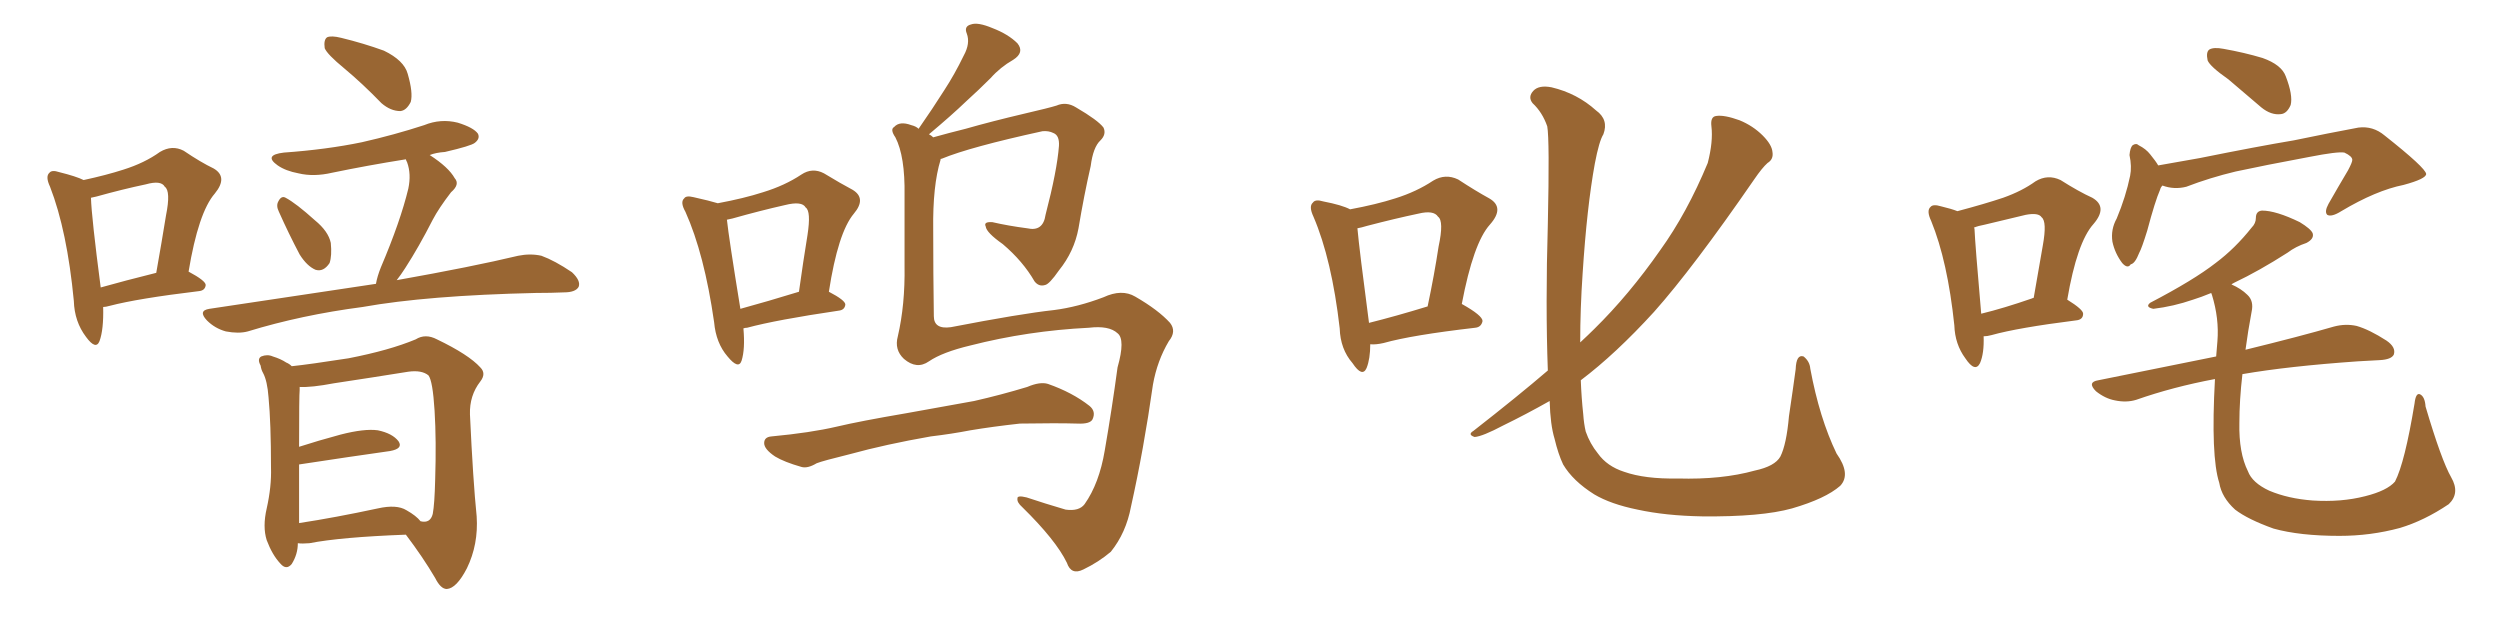 <svg xmlns="http://www.w3.org/2000/svg" xmlns:xlink="http://www.w3.org/1999/xlink" width="600" height="150"><path fill="#996633" padding="10" d="M24.76 73.68L24.76 73.68Q24.90 79.10 23.88 81.88L23.88 81.88Q23.00 84.08 20.65 80.86L20.65 80.86Q17.87 77.20 17.72 72.22L17.72 72.22Q16.11 55.37 12.01 44.82L12.01 44.82Q10.84 42.33 11.87 41.46L11.87 41.46Q12.45 40.72 14.21 41.31L14.21 41.31Q18.31 42.33 20.07 43.21L20.07 43.21Q25.49 42.04 29.59 40.72L29.59 40.72Q34.72 39.11 38.38 36.47L38.38 36.47Q41.31 34.72 44.09 36.18L44.09 36.18Q48.19 38.96 51.27 40.43L51.27 40.43Q54.79 42.48 51.56 46.44L51.56 46.44Q47.61 50.98 45.26 65.19L45.26 65.19Q49.37 67.38 49.37 68.41L49.37 68.41Q49.22 69.73 47.75 69.87L47.75 69.87Q33.11 71.63 26.37 73.39L26.37 73.39Q25.34 73.68 24.76 73.68ZM24.17 68.99L24.17 68.99Q29.88 67.38 37.50 65.48L37.50 65.48Q38.82 58.01 39.84 51.71L39.84 51.71Q41.02 45.85 39.55 44.82L39.55 44.82Q38.67 43.21 35.01 44.24L35.01 44.24Q29.44 45.41 23.14 47.17L23.14 47.17Q22.41 47.31 21.83 47.46L21.83 47.46Q21.97 52.15 24.17 68.99ZM82.62 16.41L82.62 16.41Q78.52 13.04 77.93 11.57L77.93 11.57Q77.64 9.52 78.52 8.94L78.52 8.94Q79.54 8.50 81.88 9.08L81.88 9.08Q87.30 10.40 92.14 12.16L92.14 12.16Q96.97 14.50 97.85 17.72L97.85 17.72Q99.17 22.27 98.58 24.46L98.58 24.46Q97.56 26.51 96.09 26.66L96.09 26.66Q93.75 26.66 91.55 24.76L91.55 24.76Q87.01 20.07 82.62 16.41ZM66.94 50.83L66.94 50.83Q66.21 49.37 66.80 48.34L66.80 48.34Q67.53 46.88 68.55 47.46L68.55 47.46Q71.04 48.78 75.59 52.88L75.59 52.88Q78.81 55.52 79.39 58.30L79.39 58.30Q79.69 61.38 79.10 63.13L79.10 63.13Q77.64 65.33 75.73 64.75L75.73 64.75Q73.68 63.87 71.92 61.08L71.92 61.08Q69.29 56.10 66.94 50.83ZM90.23 68.12L90.23 68.12Q90.53 66.36 91.41 64.16L91.41 64.16Q96.09 53.17 98.00 45.26L98.00 45.26Q98.73 41.75 97.71 38.96L97.71 38.96Q97.41 38.38 97.41 38.23L97.41 38.23Q88.18 39.70 79.69 41.46L79.69 41.46Q75.29 42.48 71.63 41.60L71.63 41.60Q68.55 41.02 66.65 39.70L66.65 39.70Q63.13 37.21 68.12 36.62L68.12 36.62Q78.37 35.89 86.87 34.13L86.87 34.13Q94.63 32.37 101.81 30.03L101.81 30.03Q105.76 28.42 109.86 29.44L109.86 29.44Q113.67 30.62 114.70 32.08L114.70 32.08Q115.28 33.25 113.96 34.28L113.96 34.28Q113.09 35.01 106.79 36.47L106.79 36.47Q104.59 36.62 103.13 37.21L103.13 37.21Q107.67 40.14 109.13 42.77L109.13 42.77Q110.45 44.24 108.25 46.14L108.25 46.14Q105.32 49.95 103.86 52.73L103.86 52.73Q100.49 59.33 97.27 64.31L97.27 64.31Q96.24 65.92 95.21 67.24L95.21 67.24Q113.38 64.01 124.37 61.38L124.37 61.38Q127.29 60.79 129.93 61.38L129.93 61.38Q133.15 62.55 137.26 65.33L137.26 65.33Q139.45 67.38 138.87 68.85L138.87 68.85Q138.13 70.17 135.35 70.17L135.35 70.17Q132.28 70.31 128.61 70.31L128.61 70.31Q102.54 70.90 87.01 73.68L87.01 73.68Q72.36 75.59 59.47 79.54L59.47 79.54Q57.28 80.13 54.20 79.54L54.20 79.54Q51.56 78.81 49.66 76.90L49.66 76.90Q47.46 74.56 50.24 74.12L50.24 74.12Q71.78 70.90 90.23 68.12ZM71.48 130.37L71.48 130.37Q71.48 133.01 70.02 135.35L70.02 135.35Q68.70 136.96 67.24 135.21L67.24 135.21Q65.33 133.15 64.01 129.64L64.01 129.64Q62.99 126.42 64.01 122.02L64.01 122.02Q65.19 116.75 65.04 112.21L65.04 112.21Q65.04 101.51 64.45 95.36L64.45 95.36Q64.16 91.41 63.13 89.50L63.13 89.50Q62.70 88.77 62.55 87.74L62.55 87.74Q61.67 86.13 62.70 85.55L62.70 85.55Q64.16 84.96 65.48 85.55L65.48 85.55Q67.38 86.13 68.70 87.01L68.70 87.01Q69.43 87.30 70.02 87.89L70.02 87.89Q74.27 87.45 83.64 85.99L83.64 85.99Q93.46 84.08 99.76 81.45L99.76 81.45Q102.10 79.98 104.88 81.45L104.88 81.45Q112.50 85.11 115.28 88.18L115.28 88.18Q116.75 89.65 115.28 91.55L115.28 91.55Q112.65 94.92 112.79 99.46L112.79 99.46Q113.53 115.43 114.40 123.93L114.40 123.93Q114.84 130.66 112.06 136.38L112.06 136.38Q109.57 141.21 107.23 141.36L107.23 141.36Q105.76 141.36 104.44 138.72L104.44 138.72Q101.51 133.74 97.41 128.32L97.41 128.32Q81.74 128.91 74.27 130.37L74.27 130.37Q72.51 130.52 71.48 130.37ZM97.56 122.46L97.56 122.46L97.56 122.46Q99.90 123.78 100.93 125.10L100.93 125.10Q103.27 125.68 103.86 123.34L103.86 123.34Q104.30 121.00 104.44 115.14L104.44 115.14Q104.74 105.76 104.30 98.58L104.30 98.58Q103.86 91.41 102.83 90.09L102.83 90.09Q101.22 88.77 98.00 89.21L98.00 89.21Q89.79 90.53 80.13 91.99L80.13 91.99Q74.71 93.02 71.92 92.87L71.92 92.87Q71.92 93.16 71.92 93.60L71.92 93.60Q71.78 94.78 71.78 107.23L71.78 107.23Q76.32 105.76 81.74 104.30L81.74 104.30Q87.45 102.83 90.67 103.27L90.67 103.27Q94.19 104.00 95.65 105.91L95.65 105.91Q96.83 107.67 93.60 108.25L93.60 108.25Q84.23 109.57 71.78 111.47L71.78 111.47Q71.78 116.60 71.78 123.34L71.78 123.34Q71.78 124.51 71.78 125.54L71.78 125.54Q80.42 124.22 90.67 122.02L90.67 122.02Q95.21 121.00 97.56 122.46ZM178.42 78.81L178.42 78.81Q178.86 83.79 177.98 86.57L177.98 86.57Q177.25 88.77 174.61 85.55L174.61 85.55Q171.83 82.32 171.39 77.34L171.39 77.34Q169.04 60.94 164.50 50.83L164.50 50.83Q163.18 48.49 164.21 47.61L164.21 47.61Q164.65 46.88 166.41 47.31L166.41 47.31Q170.36 48.19 172.27 48.78L172.27 48.78Q178.56 47.61 183.11 46.14L183.11 46.14Q188.38 44.53 192.33 41.89L192.33 41.89Q194.97 40.14 197.75 41.60L197.75 41.60Q201.86 44.09 204.64 45.56L204.64 45.56Q208.01 47.61 204.93 51.27L204.93 51.27Q201.12 55.81 198.93 70.02L198.93 70.02Q202.88 72.07 202.88 73.10L202.88 73.10Q202.73 74.41 201.27 74.56L201.27 74.56Q186.33 76.76 179.30 78.66L179.30 78.66Q178.86 78.66 178.42 78.81ZM177.69 74.12L177.69 74.12Q184.13 72.36 191.75 70.02L191.75 70.02Q192.77 62.70 193.80 56.40L193.80 56.40Q194.68 50.68 193.36 49.80L193.36 49.80Q192.48 48.19 188.38 49.22L188.38 49.22Q182.52 50.54 175.78 52.44L175.78 52.44Q175.05 52.59 174.46 52.73L174.46 52.73Q174.90 56.98 177.69 74.12ZM223.39 104.74L223.39 104.74Q212.55 106.64 204.05 108.98L204.05 108.98Q197.46 110.60 196.00 111.18L196.00 111.18Q193.80 112.50 192.33 112.06L192.33 112.06Q188.23 110.89 186.04 109.57L186.04 109.57Q183.40 107.81 183.40 106.35L183.40 106.35Q183.40 104.88 185.16 104.74L185.16 104.74Q194.53 103.86 200.83 102.39L200.83 102.39Q206.40 101.07 217.53 99.17L217.53 99.17Q223.10 98.14 233.79 96.24L233.79 96.24Q240.23 94.78 246.53 92.87L246.53 92.87Q249.61 91.55 251.51 92.14L251.51 92.14Q257.37 94.19 261.47 97.41L261.47 97.41Q263.09 98.73 262.21 100.63L262.21 100.63Q261.62 101.81 258.54 101.66L258.54 101.66Q253.71 101.51 244.78 101.66L244.78 101.66Q238.18 102.39 232.91 103.27L232.91 103.27Q228.37 104.15 223.39 104.74ZM225.73 38.23L225.73 38.23L225.73 38.23Q225.73 38.23 225.73 38.38L225.73 38.38Q223.83 44.53 223.97 55.08L223.97 55.08Q223.97 65.63 224.12 75.88L224.12 75.88Q224.12 79.10 228.22 78.52L228.22 78.52Q244.92 75.29 252.98 74.41L252.98 74.41Q258.69 73.68 264.84 71.34L264.84 71.34Q269.24 69.29 272.46 71.19L272.46 71.19Q278.03 74.41 280.81 77.49L280.81 77.49Q282.42 79.54 280.52 81.88L280.52 81.88Q277.73 86.57 276.71 92.29L276.71 92.29Q274.51 107.81 271.44 121.58L271.44 121.58Q270.26 127.88 266.60 132.42L266.60 132.42Q263.67 134.91 260.01 136.67L260.01 136.67Q257.08 138.13 256.05 135.06L256.05 135.06Q253.42 129.64 245.36 121.73L245.36 121.73Q244.04 120.56 244.19 119.68L244.19 119.68Q244.04 118.80 246.39 119.38L246.39 119.38Q250.78 120.85 255.76 122.31L255.76 122.31Q258.98 122.75 260.30 121.00L260.30 121.00Q263.82 116.02 265.14 108.11L265.14 108.11Q266.89 98.00 268.21 88.18L268.21 88.18Q270.12 81.45 268.21 79.98L268.21 79.98Q266.16 78.08 261.33 78.66L261.33 78.66Q246.68 79.39 232.91 82.91L232.91 82.91Q226.17 84.52 222.95 86.72L222.95 86.72Q220.02 88.77 216.94 86.13L216.94 86.13Q214.60 83.94 215.48 80.71L215.48 80.71Q217.24 73.10 217.09 63.87L217.09 63.87Q217.09 54.49 217.09 46.88L217.09 46.88Q217.24 37.50 214.89 32.96L214.89 32.96Q213.57 31.05 214.60 30.47L214.60 30.47Q215.92 29.00 218.70 30.03L218.70 30.03Q219.87 30.32 220.46 30.91L220.46 30.91Q223.83 26.07 226.61 21.68L226.61 21.68Q229.10 17.87 231.30 13.33L231.30 13.33Q232.91 10.40 232.03 8.06L232.03 8.06Q231.30 6.30 233.06 5.86L233.06 5.86Q234.67 5.27 238.18 6.74L238.18 6.74Q241.99 8.20 244.19 10.40L244.19 10.40Q245.95 12.60 243.16 14.36L243.16 14.36Q240.09 16.11 237.74 18.75L237.74 18.75Q234.96 21.53 231.88 24.32L231.88 24.32Q228.37 27.69 222.95 32.23L222.95 32.23Q223.54 32.52 223.97 32.96L223.97 32.96Q227.64 31.93 231.74 30.91L231.74 30.91Q237.89 29.15 245.95 27.25L245.95 27.25Q251.66 25.93 253.56 25.34L253.56 25.34Q255.91 24.32 258.25 25.78L258.25 25.78Q263.53 28.86 264.84 30.62L264.84 30.62Q265.58 32.23 264.11 33.69L264.11 33.69Q262.35 35.30 261.77 39.84L261.77 39.84Q260.16 46.88 258.84 54.79L258.84 54.79Q257.81 60.35 254.15 64.89L254.15 64.89Q251.81 68.26 250.78 68.41L250.78 68.41Q249.32 68.85 248.29 67.53L248.29 67.53Q245.51 62.70 240.67 58.59L240.67 58.59Q236.72 55.81 236.57 54.35L236.57 54.35Q235.99 53.17 238.18 53.32L238.18 53.32Q241.99 54.20 246.53 54.79L246.53 54.79Q250.34 55.66 250.93 51.56L250.93 51.56Q253.71 40.87 254.15 35.01L254.15 35.01Q254.30 32.52 252.83 31.93L252.83 31.93Q251.66 31.35 250.20 31.49L250.20 31.49Q232.76 35.30 226.03 38.09L226.03 38.09Q225.73 38.09 225.73 38.23ZM328.86 82.62L328.86 82.62Q328.86 86.13 327.98 88.33L327.98 88.33Q326.95 90.67 324.61 87.16L324.61 87.16Q321.68 83.79 321.53 78.81L321.53 78.81Q319.63 62.26 315.23 52.00L315.23 52.00Q314.06 49.51 315.09 48.63L315.09 48.63Q315.67 47.75 317.58 48.34L317.58 48.34Q322.12 49.22 324.02 50.24L324.02 50.24Q330.32 49.07 334.86 47.61L334.86 47.61Q339.99 46.00 343.95 43.36L343.95 43.36Q346.88 41.60 349.95 43.07L349.95 43.07Q354.20 45.85 357.42 47.61L357.42 47.61Q361.23 49.80 357.57 53.91L357.57 53.91Q353.61 58.30 350.83 72.95L350.83 72.95Q355.81 75.73 355.81 77.05L355.81 77.05Q355.52 78.52 354.05 78.66L354.05 78.66Q338.82 80.42 332.08 82.32L332.08 82.32Q330.18 82.76 328.86 82.62ZM328.56 77.49L328.56 77.49Q335.01 75.88 342.63 73.54L342.63 73.54Q344.24 65.92 345.26 59.18L345.26 59.18Q346.58 53.03 345.12 52.00L345.12 52.00Q344.09 50.39 340.43 51.27L340.43 51.27Q334.86 52.44 328.13 54.20L328.13 54.20Q326.66 54.64 325.78 54.79L325.78 54.79Q326.22 59.77 328.56 77.49ZM441.65 116.60L441.65 116.60L441.65 116.60Q438.13 119.68 430.08 122.02L430.08 122.02Q422.75 124.07 408.54 123.93L408.54 123.93Q399.76 123.78 393.02 122.31L393.02 122.31Q386.57 121.00 382.62 118.65L382.62 118.65Q377.49 115.43 375.15 111.47L375.15 111.47Q373.97 108.98 373.10 105.32L373.10 105.32Q372.07 101.95 371.92 96.24L371.92 96.24Q366.21 99.46 360.79 102.10L360.79 102.10Q355.81 104.74 353.91 104.88L353.91 104.88Q352.15 104.30 353.61 103.42L353.61 103.42Q364.31 95.07 371.48 88.92L371.48 88.92Q370.90 73.24 371.48 53.76L371.48 53.76Q371.92 33.54 371.34 30.32L371.34 30.32Q370.17 26.95 367.82 24.76L367.82 24.76Q366.65 23.29 367.97 21.83L367.97 21.83Q369.29 20.36 372.36 20.95L372.36 20.95Q378.52 22.41 383.06 26.51L383.06 26.51Q386.13 28.71 384.81 32.23L384.81 32.23Q383.79 33.84 382.76 39.26L382.76 39.26Q380.86 49.66 379.83 65.63L379.83 65.63Q379.25 74.12 379.25 82.18L379.25 82.18Q381.15 80.42 382.62 78.96L382.62 78.96Q390.97 70.75 398.44 60.06L398.44 60.06Q404.88 51.12 409.86 39.11L409.86 39.11Q411.18 33.98 410.74 30.32L410.74 30.32Q410.45 27.98 411.91 27.83L411.91 27.83Q413.82 27.54 417.48 28.86L417.48 28.86Q420.70 30.18 423.05 32.52L423.05 32.52Q425.24 34.72 425.39 36.47L425.39 36.47Q425.68 38.23 424.22 39.11L424.22 39.11Q422.90 40.28 421.00 43.07L421.00 43.07Q406.35 64.31 396.97 74.85L396.97 74.85Q387.74 84.96 379.39 91.26L379.39 91.26Q379.54 95.36 379.98 99.46L379.98 99.46Q380.13 101.66 380.57 103.56L380.57 103.56Q381.59 106.49 383.50 108.84L383.50 108.84Q385.69 111.91 389.79 113.23L389.79 113.23Q394.78 114.99 402.69 114.84L402.69 114.84Q413.23 115.14 421.14 112.94L421.14 112.94Q425.98 111.91 427.29 109.57L427.29 109.57Q428.76 106.64 429.35 99.90L429.35 99.90Q430.37 93.02 430.96 88.62L430.96 88.62Q431.10 84.96 432.86 85.55L432.86 85.55Q434.33 86.72 434.47 88.48L434.47 88.48Q436.67 100.34 440.77 108.84L440.77 108.84Q444.29 113.82 441.65 116.60ZM476.07 80.71L476.07 80.71Q476.22 84.81 475.20 87.16L475.20 87.16Q474.02 89.50 471.68 85.99L471.68 85.99Q469.19 82.62 469.04 78.08L469.04 78.08Q467.43 62.70 463.48 53.03L463.48 53.03Q462.30 50.54 463.33 49.66L463.33 49.66Q463.92 48.93 465.82 49.51L465.82 49.51Q468.31 50.10 469.78 50.68L469.78 50.68Q476.37 48.93 480.76 47.46L480.76 47.46Q485.30 45.85 488.53 43.51L488.53 43.51Q491.46 41.75 494.53 43.21L494.53 43.21Q498.93 46.00 502.15 47.46L502.15 47.46Q505.96 49.66 502.44 53.76L502.44 53.76Q498.49 58.15 496.14 71.92L496.14 71.92Q499.95 74.27 499.95 75.29L499.95 75.29Q499.95 76.76 498.19 76.90L498.19 76.90Q484.28 78.66 477.98 80.42L477.98 80.42Q476.95 80.71 476.07 80.71ZM487.65 71.63L487.65 71.63Q487.94 71.48 488.09 71.48L488.09 71.48Q489.26 64.75 490.28 58.89L490.28 58.89Q491.31 53.17 489.99 52.15L489.99 52.15Q489.26 50.98 486.18 51.56L486.18 51.56Q481.79 52.59 476.37 53.91L476.37 53.91Q474.76 54.20 473.73 54.64L473.73 54.64Q473.88 54.79 473.88 54.93L473.88 54.93Q474.02 58.45 475.49 75.29L475.49 75.29Q480.91 73.97 487.65 71.63ZM534.81 19.04L534.81 19.04Q530.42 15.97 529.83 14.50L529.83 14.50Q529.39 12.45 530.27 11.87L530.27 11.87Q531.30 11.28 533.64 11.72L533.64 11.72Q538.62 12.60 543.02 13.92L543.02 13.92Q547.56 15.53 548.58 18.31L548.58 18.31Q550.34 22.85 549.76 25.20L549.76 25.20Q548.88 27.25 547.41 27.39L547.41 27.39Q545.07 27.69 542.72 25.78L542.72 25.78Q538.48 22.12 534.81 19.04ZM518.99 44.53L518.99 44.53Q518.55 44.97 518.41 45.56L518.41 45.56Q517.24 48.19 515.33 55.37L515.33 55.37Q514.01 59.62 513.43 60.64L513.43 60.64Q512.40 63.28 511.38 63.43L511.38 63.43Q510.64 64.60 509.33 63.13L509.33 63.13Q507.57 60.79 506.98 58.01L506.98 58.01Q506.54 55.08 508.01 52.44L508.01 52.44Q510.21 47.17 511.23 42.19L511.23 42.19Q511.67 39.99 511.08 37.21L511.08 37.21Q511.23 35.45 511.82 34.86L511.82 34.86Q512.70 34.28 513.28 34.86L513.28 34.86Q515.04 35.74 516.06 37.06L516.06 37.06Q517.38 38.67 517.97 39.70L517.97 39.70Q522.95 38.82 527.93 37.94L527.93 37.94Q541.70 35.16 550.49 33.69L550.49 33.69Q558.98 31.93 566.02 30.62L566.02 30.62Q569.53 30.18 572.31 32.52L572.31 32.52Q582.13 40.28 582.28 41.75L582.28 41.75Q582.28 42.92 576.86 44.38L576.86 44.38Q570.26 45.70 561.91 50.68L561.91 50.68Q559.57 52.15 558.54 51.56L558.54 51.56Q557.81 50.83 558.84 48.93L558.84 48.93Q561.18 44.82 563.53 40.87L563.53 40.87Q564.55 38.96 564.55 38.38L564.55 38.38Q564.55 37.50 562.65 36.62L562.65 36.62Q561.04 36.33 554.30 37.65L554.30 37.65Q543.31 39.70 536.57 41.16L536.57 41.16Q530.42 42.63 524.71 44.82L524.71 44.82Q521.78 45.56 518.99 44.53ZM588.28 114.55L588.28 114.55L588.28 114.55Q590.48 118.36 587.70 121.00L587.70 121.00Q581.84 124.95 575.98 126.71L575.98 126.71Q568.95 128.61 561.47 128.61L561.47 128.61Q551.95 128.61 545.65 126.86L545.65 126.86Q539.50 124.66 536.43 122.31L536.43 122.31Q533.20 119.38 532.62 115.87L532.62 115.87Q530.57 109.57 531.59 90.97L531.59 90.97Q521.48 92.87 512.70 95.95L512.70 95.95Q510.35 96.68 507.57 96.09L507.57 96.09Q505.22 95.65 503.03 93.90L503.03 93.90Q500.83 91.70 503.61 91.26L503.61 91.26Q518.70 88.18 531.88 85.55L531.88 85.55Q532.03 83.64 532.18 81.88L532.18 81.88Q532.62 76.46 530.86 70.75L530.86 70.75Q530.71 70.46 530.71 70.31L530.71 70.31Q528.22 71.34 526.32 71.92L526.32 71.92Q521.63 73.54 516.80 74.12L516.80 74.12Q514.75 73.68 516.06 72.66L516.06 72.66Q526.46 67.24 531.74 63.13L531.74 63.13Q536.43 59.62 540.38 54.64L540.38 54.64Q541.41 53.61 541.41 52.29L541.41 52.29Q541.41 50.68 542.87 50.54L542.87 50.54Q546.24 50.54 551.95 53.32L551.95 53.32Q554.59 54.93 555.03 55.96L555.03 55.96Q555.47 57.28 553.56 58.30L553.56 58.30Q550.93 59.18 549.02 60.64L549.02 60.64Q542.14 65.04 536.28 67.82L536.28 67.82Q535.69 68.12 535.55 68.26L535.55 68.26Q537.89 69.29 539.36 70.75L539.36 70.75Q540.97 72.22 540.38 74.85L540.38 74.85Q539.50 79.54 538.92 83.94L538.92 83.94Q552.10 80.71 560.16 78.37L560.16 78.37Q562.94 77.64 565.58 78.22L565.58 78.22Q568.65 79.10 572.75 81.74L572.75 81.74Q575.10 83.35 574.51 85.11L574.51 85.11Q573.93 86.28 571.14 86.43L571.14 86.43Q568.65 86.57 565.87 86.72L565.87 86.72Q549.17 87.89 538.18 89.79L538.18 89.79Q537.45 96.09 537.45 101.51L537.45 101.51Q537.30 108.69 539.50 113.09L539.50 113.09Q540.53 115.87 544.63 117.77L544.63 117.77Q549.17 119.68 555.03 120.12L555.03 120.12Q561.91 120.56 567.63 119.09L567.63 119.09Q572.90 117.77 574.80 115.58L574.80 115.58Q577.15 111.04 579.49 96.83L579.49 96.83Q579.79 94.19 580.81 94.63L580.81 94.63Q581.98 95.21 582.13 97.56L582.13 97.56Q585.94 110.45 588.28 114.55Z"/></svg>